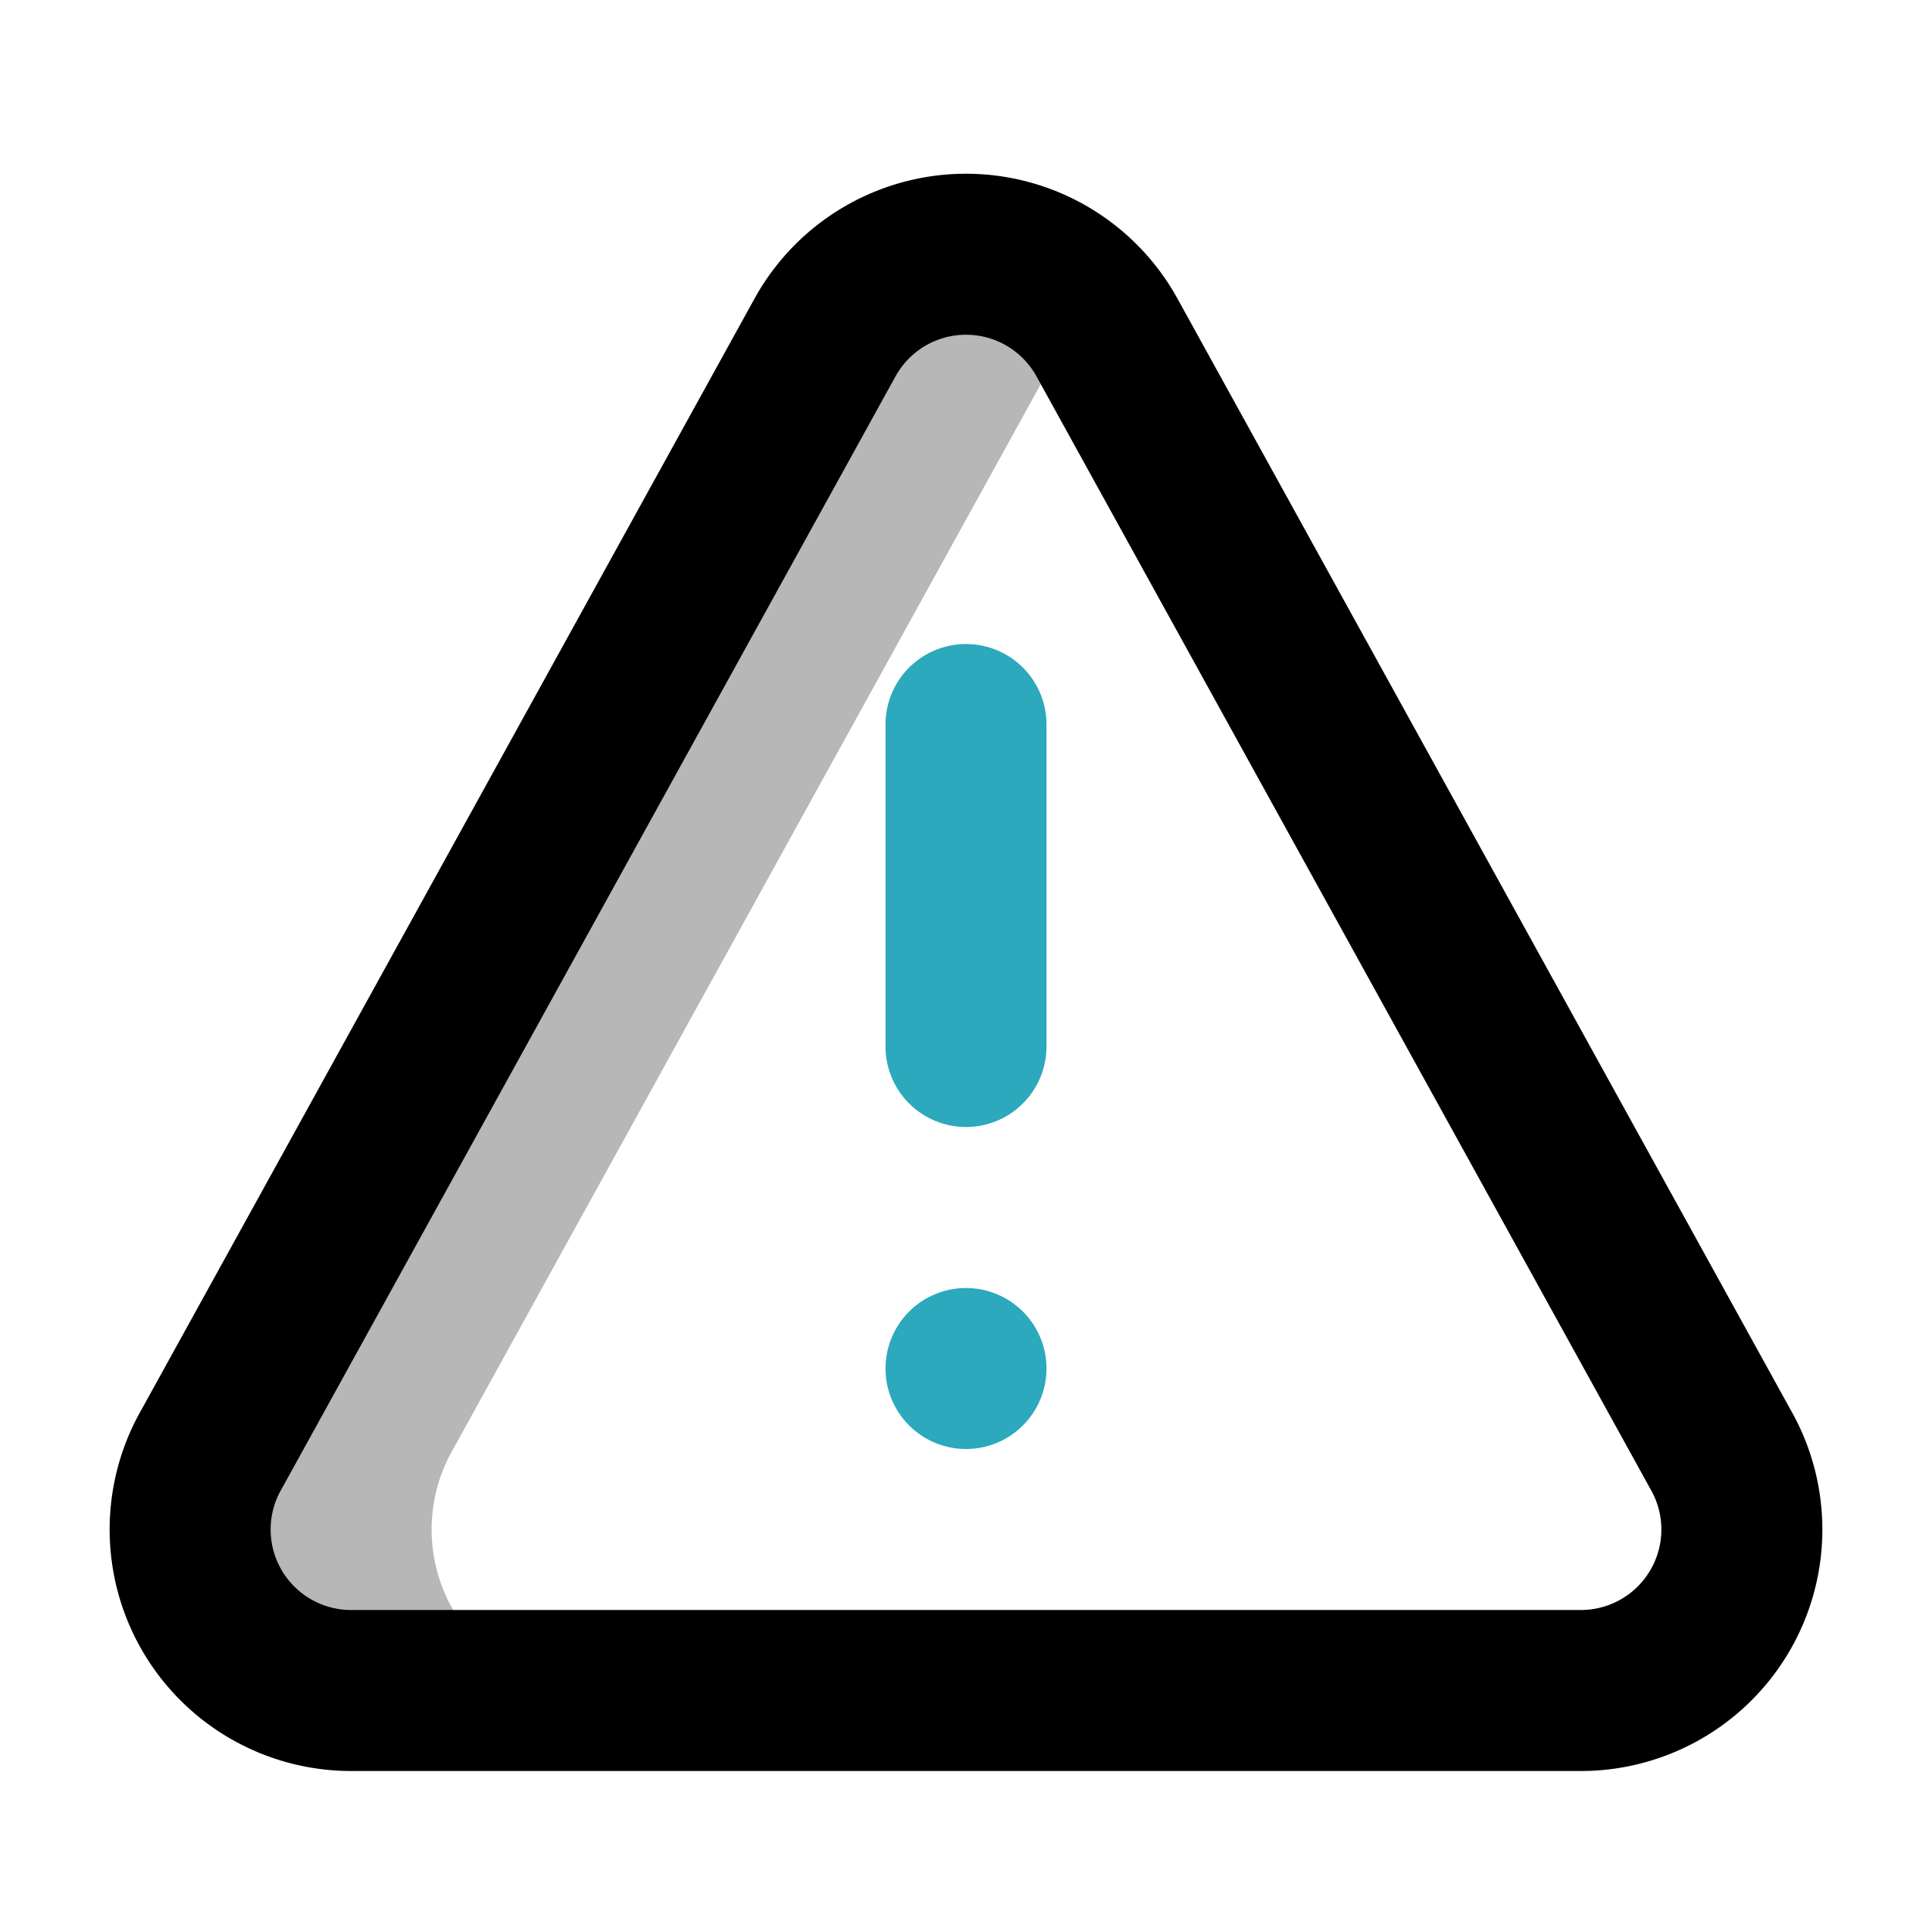<?xml version="1.0" encoding="utf-8"?><!-- Uploaded to: SVG Repo, www.svgrepo.com, Generator: SVG Repo Mixer Tools -->
<svg width="800px" height="800px" viewBox="0 0 24 24" id="warning-alt" xmlns="http://www.w3.org/2000/svg" class="icon multi-color"><path id="tertiary-fill" d="M5.63,18a2,2,0,0,0,1.75,3h-3a2,2,0,0,1-1.75-3L10.25,4.19a2,2,0,0,1,3.25-.34,1.66,1.66,0,0,0-.25.34Z" style="fill: #b7b7b7; stroke-width: 2;"></path><path id="primary-stroke" d="M10.25,4.19,2.63,18a2,2,0,0,0,1.75,3H19.62a2,2,0,0,0,1.75-3L13.75,4.19A2,2,0,0,0,10.25,4.19Z" style="fill: none; stroke: rgb(0, 0, 0); stroke-linecap: round; stroke-linejoin: round; stroke-width: 2;"></path><path id="secondary-stroke" d="M12,9v4m0,4h0" style="fill: none; stroke: rgb(44, 169, 188); stroke-linecap: round; stroke-linejoin: round; stroke-width: 2;"></path></svg>